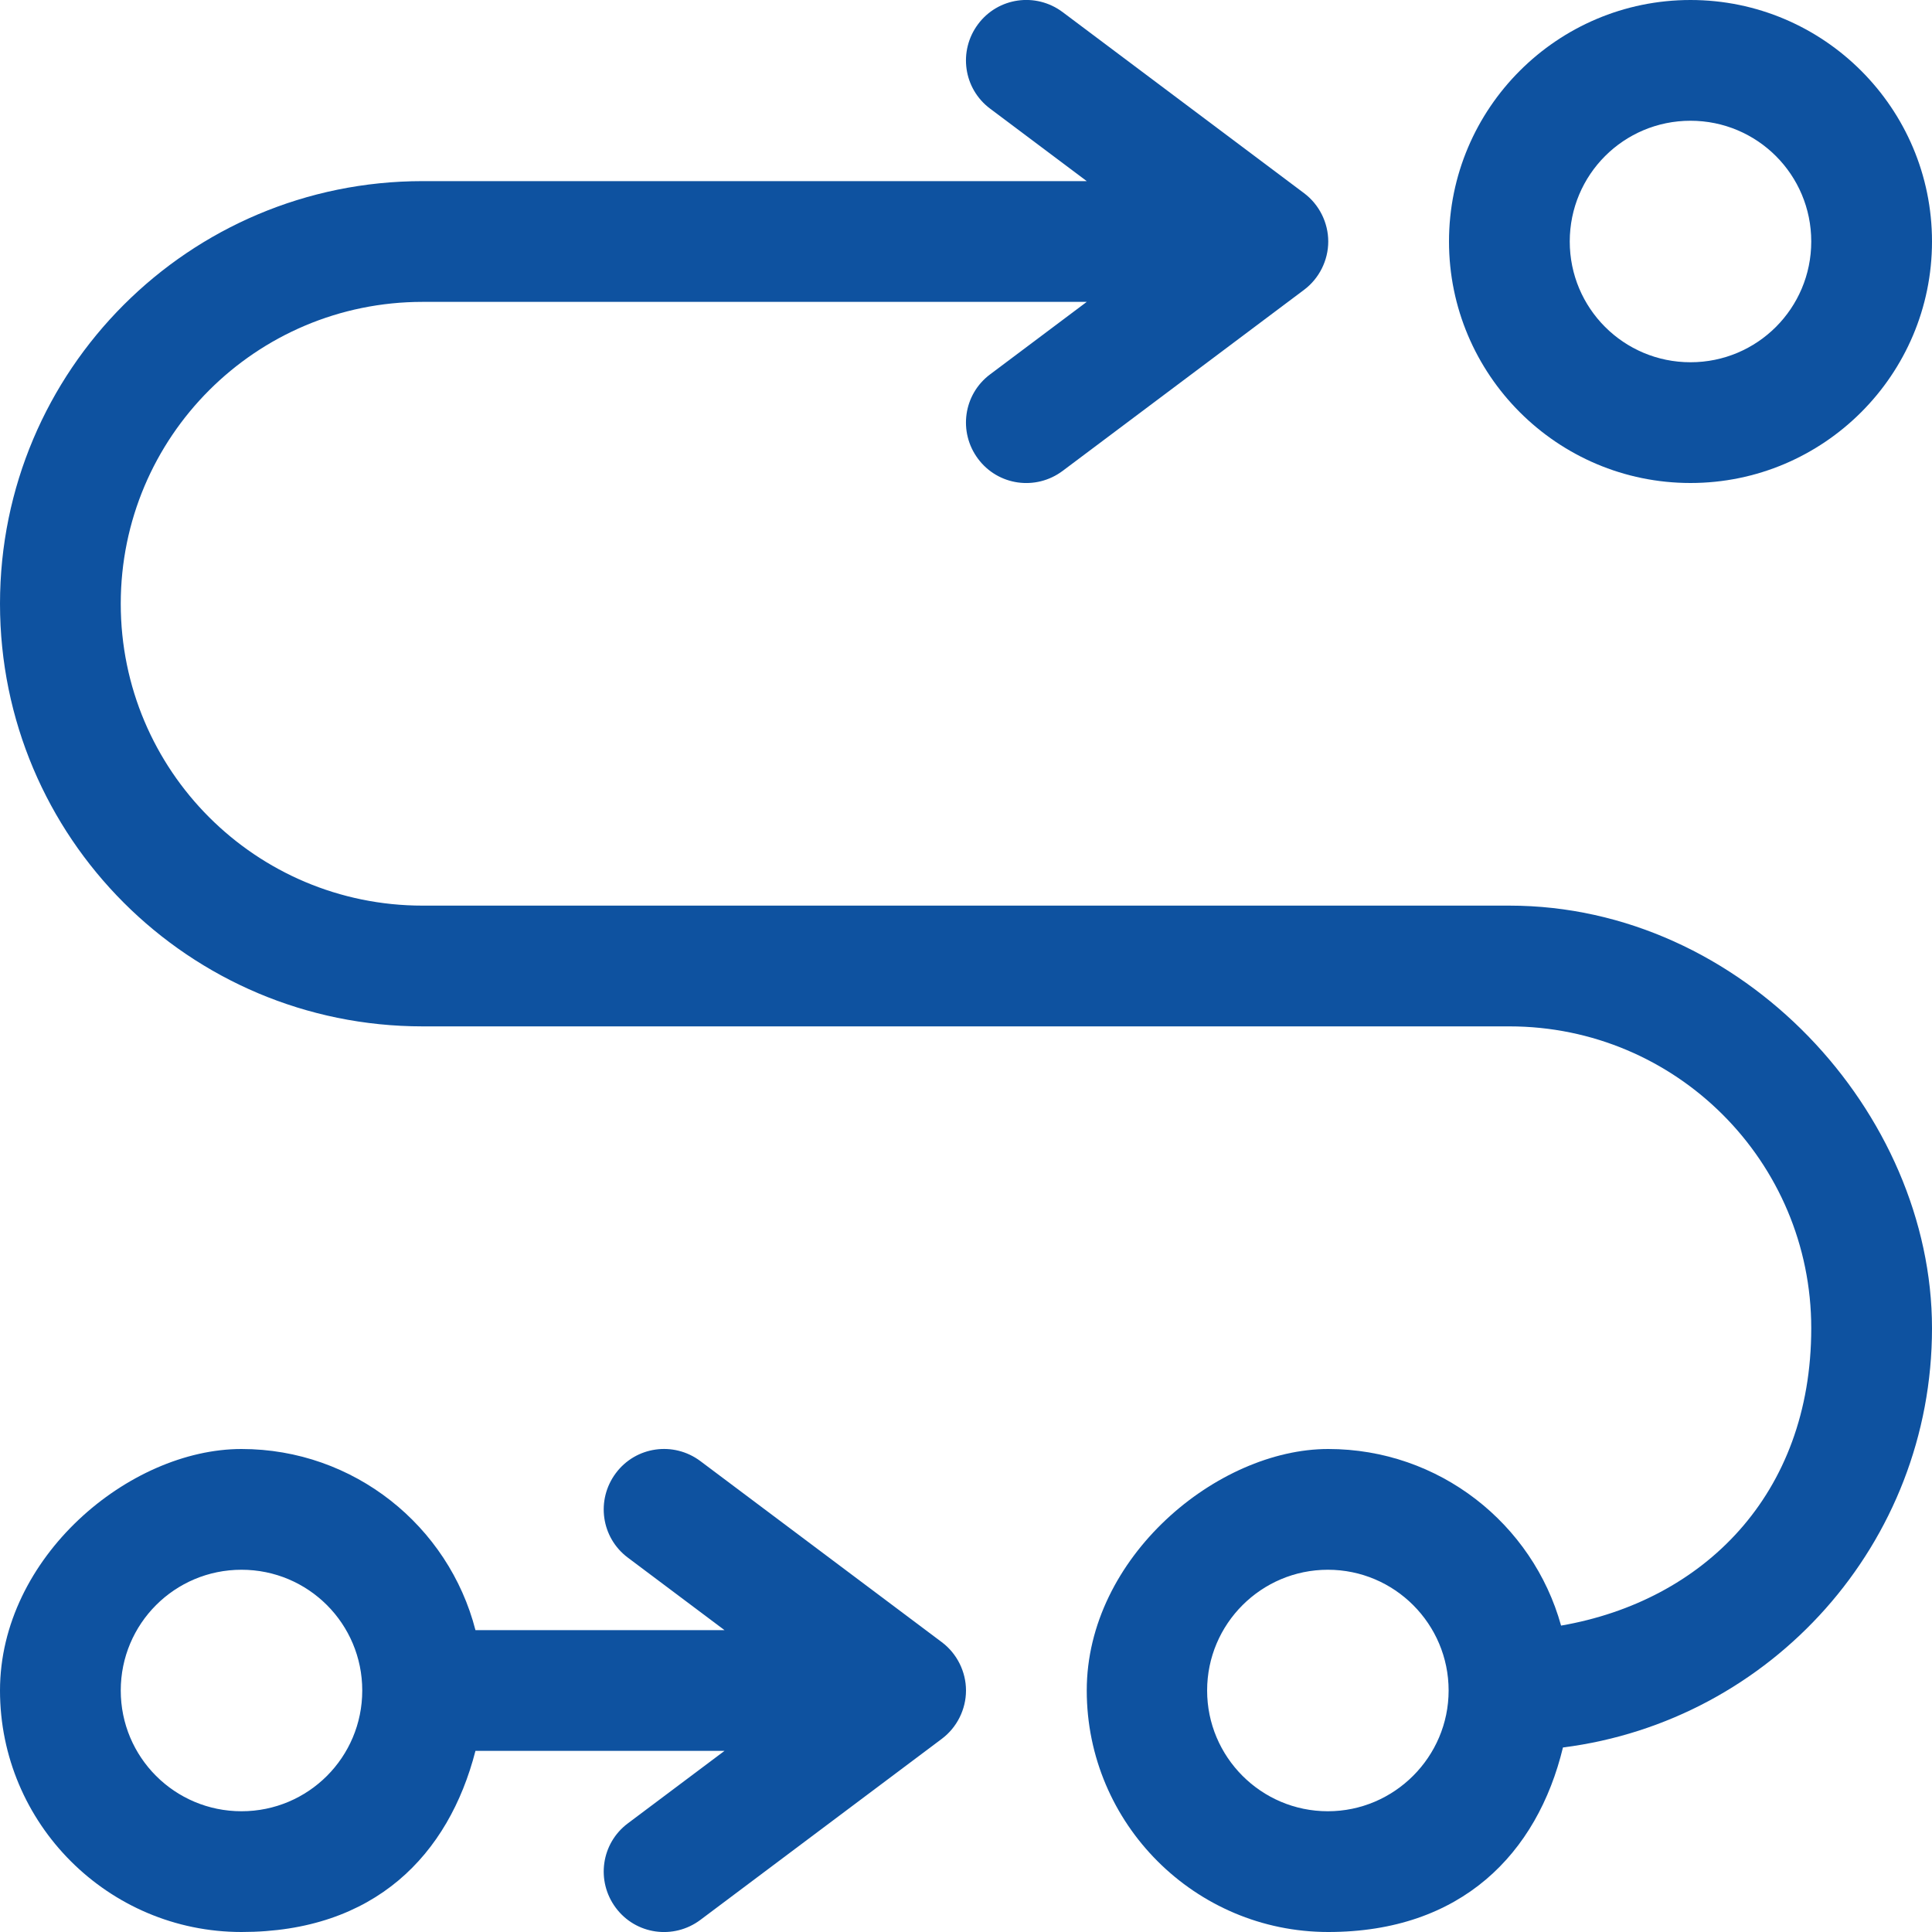 <?xml version="1.0" encoding="UTF-8"?>
<svg xmlns="http://www.w3.org/2000/svg" id="Calque_1" data-name="Calque 1" version="1.1" viewBox="0 0 512 512">
  <defs>
    <style>
      .cls-1 {
        fill: #0e52a0;
        stroke-width: 0px;
      }
    </style>
  </defs>
  <path class="cls-1" d="M400,240H112c-44.2,0-80-35.8-80-80s35.8-80,80-80h176l-25.6,19.2c-7.1,5.3-8.5,15.3-3.2,22.4,5.3,7.1,15.3,8.5,22.4,3.2l64-48c4-3,6.4-7.8,6.4-12.8s-2.4-9.8-6.4-12.8L281.6,3.2h0c-7.1-5.3-17.1-3.9-22.4,3.2-5.3,7.1-3.9,17.1,3.2,22.4l25.6,19.2H112C50.1,48,0,98.1,0,160s50.1,112,112,112h288c44.2,0,80,35.8,80,80s-28.7,72.3-66.3,78.8c-7.5-27-32.3-46.8-61.7-46.8s-64,28.7-64,64,28.7,64,64,64,55.4-20.8,62.2-48.9c55.2-7,97.8-54.1,97.8-111.1s-50.1-112-112-112ZM351.9,480c-17.7,0-32-14.4-32-32,0-17.7,14.4-32,32-32,17.7,0,32,14.4,32,32s-14.4,32-32,32Z"></path>
  <path class="cls-1" d="M448,0c-35.3,0-64,28.7-64,64s28.7,64,64,64,64-28.7,64-64S483.3,0,448,0ZM448,96c-17.7,0-32-14.3-32-32s14.3-32,32-32,32,14.3,32,32-14.3,32-32,32Z"></path>
  <path class="cls-1" d="M249.6,435.2l-64-48c-7.1-5.3-17.1-3.9-22.4,3.2-5.3,7.1-3.9,17.1,3.2,22.4l25.6,19.2h-66c-7.1-27.6-32.2-48-62-48S0,412.7,0,448s28.7,64,64,64,54.9-20.4,62-48h66l-25.6,19.2c-7.1,5.3-8.5,15.3-3.2,22.4,5.3,7.1,15.3,8.5,22.4,3.2l64-48c4-3,6.4-7.8,6.4-12.8s-2.4-9.8-6.4-12.8ZM64,480c-17.7,0-32-14.3-32-32s14.3-32,32-32,32,14.3,32,32-14.3,32-32,32Z"></path>
</svg>
